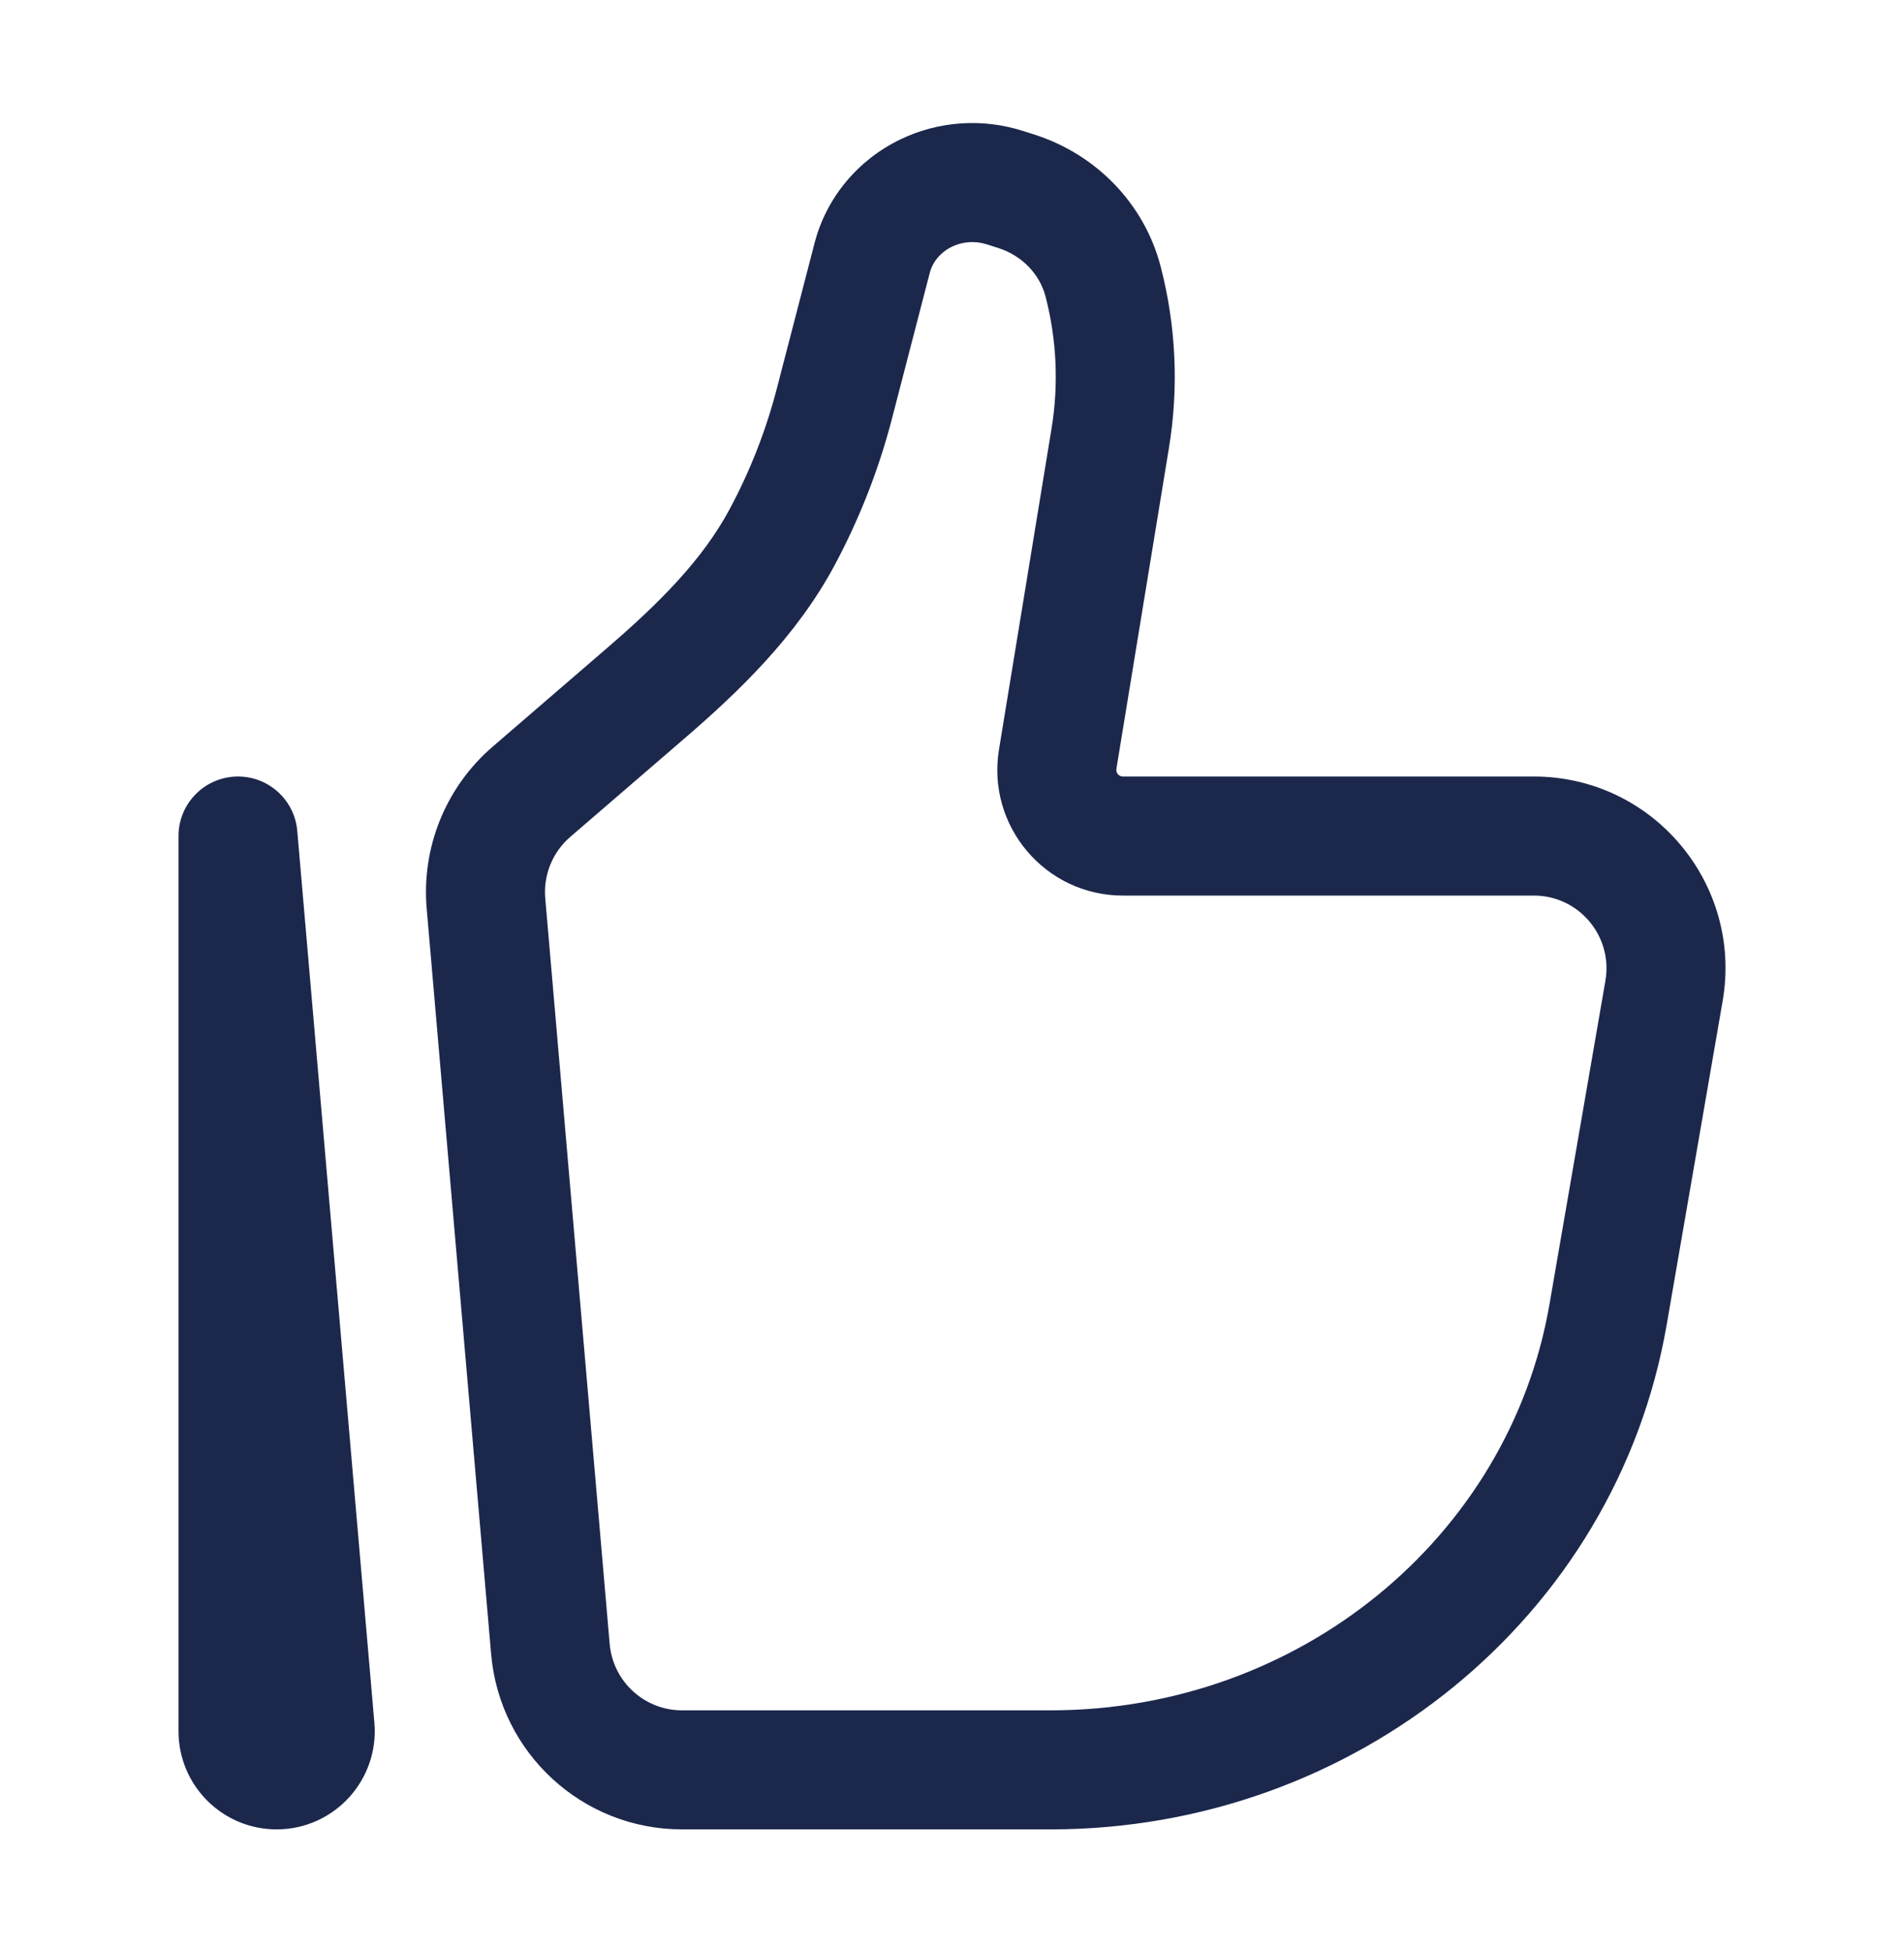 <svg width="40" height="41" viewBox="0 0 40 41" fill="none" xmlns="http://www.w3.org/2000/svg">
<path d="M5 17.557L6.245 17.449C6.188 16.782 5.615 16.279 4.946 16.308C4.277 16.337 3.75 16.888 3.75 17.557H5ZM33.727 20.596L32.551 27.395L35.014 27.821L36.19 21.022L33.727 20.596ZM22.075 35.917H14.327V38.417H22.075V35.917ZM12.808 34.521L11.455 18.866L8.964 19.082L10.318 34.736L12.808 34.521ZM32.551 27.395C31.706 32.279 27.302 35.917 22.075 35.917V38.417C28.452 38.417 33.951 33.968 35.014 27.821L32.551 27.395ZM22.091 9L20.987 15.741L23.454 16.145L24.558 9.404L22.091 9ZM11.979 17.576L14.377 15.51L12.745 13.616L10.348 15.682L11.979 17.576ZM18.74 8.787L19.533 5.73L17.113 5.103L16.32 8.159L18.74 8.787ZM20.73 5.131L20.972 5.208L21.737 2.828L21.495 2.751L20.73 5.131ZM17.539 11.86C18.059 10.887 18.463 9.856 18.74 8.787L16.32 8.159C16.093 9.035 15.762 9.882 15.334 10.682L17.539 11.86ZM20.972 5.208C21.483 5.372 21.845 5.767 21.965 6.226L24.384 5.599C24.042 4.279 23.032 3.244 21.737 2.828L20.972 5.208ZM19.533 5.73C19.591 5.505 19.754 5.299 20 5.18L18.914 2.928C18.028 3.355 17.362 4.144 17.113 5.103L19.533 5.73ZM20 5.18C20.224 5.072 20.488 5.053 20.73 5.131L21.495 2.751C20.645 2.478 19.719 2.54 18.914 2.928L20 5.18ZM23.59 18.807H32.225V16.307H23.59V18.807ZM7.865 36.177L6.245 17.449L3.755 17.665L5.374 36.392L7.865 36.177ZM6.25 36.355V17.557H3.75V36.355H6.25ZM5.374 36.392C5.352 36.138 5.552 35.917 5.811 35.917V38.417C7.021 38.417 7.969 37.38 7.865 36.177L5.374 36.392ZM24.558 9.404C24.766 8.138 24.707 6.841 24.384 5.599L21.965 6.226C22.2 7.132 22.243 8.077 22.091 9L24.558 9.404ZM14.327 35.917C13.537 35.917 12.877 35.312 12.808 34.521L10.318 34.736C10.498 36.817 12.238 38.417 14.327 38.417V35.917ZM14.377 15.51C15.511 14.533 16.732 13.371 17.539 11.86L15.334 10.682C14.757 11.763 13.838 12.675 12.745 13.616L14.377 15.51ZM36.19 21.022C36.616 18.561 34.724 16.307 32.225 16.307V18.807C33.169 18.807 33.889 19.66 33.727 20.596L36.19 21.022ZM5.811 35.917C6.055 35.917 6.25 36.114 6.25 36.355H3.75C3.75 37.492 4.671 38.417 5.811 38.417V35.917ZM20.987 15.741C20.724 17.346 21.961 18.807 23.59 18.807V16.307C23.506 16.307 23.44 16.232 23.454 16.145L20.987 15.741ZM11.455 18.866C11.412 18.376 11.608 17.896 11.979 17.576L10.348 15.682C9.367 16.527 8.852 17.792 8.964 19.082L11.455 18.866Z" fill="#1C274C"/>
</svg>
